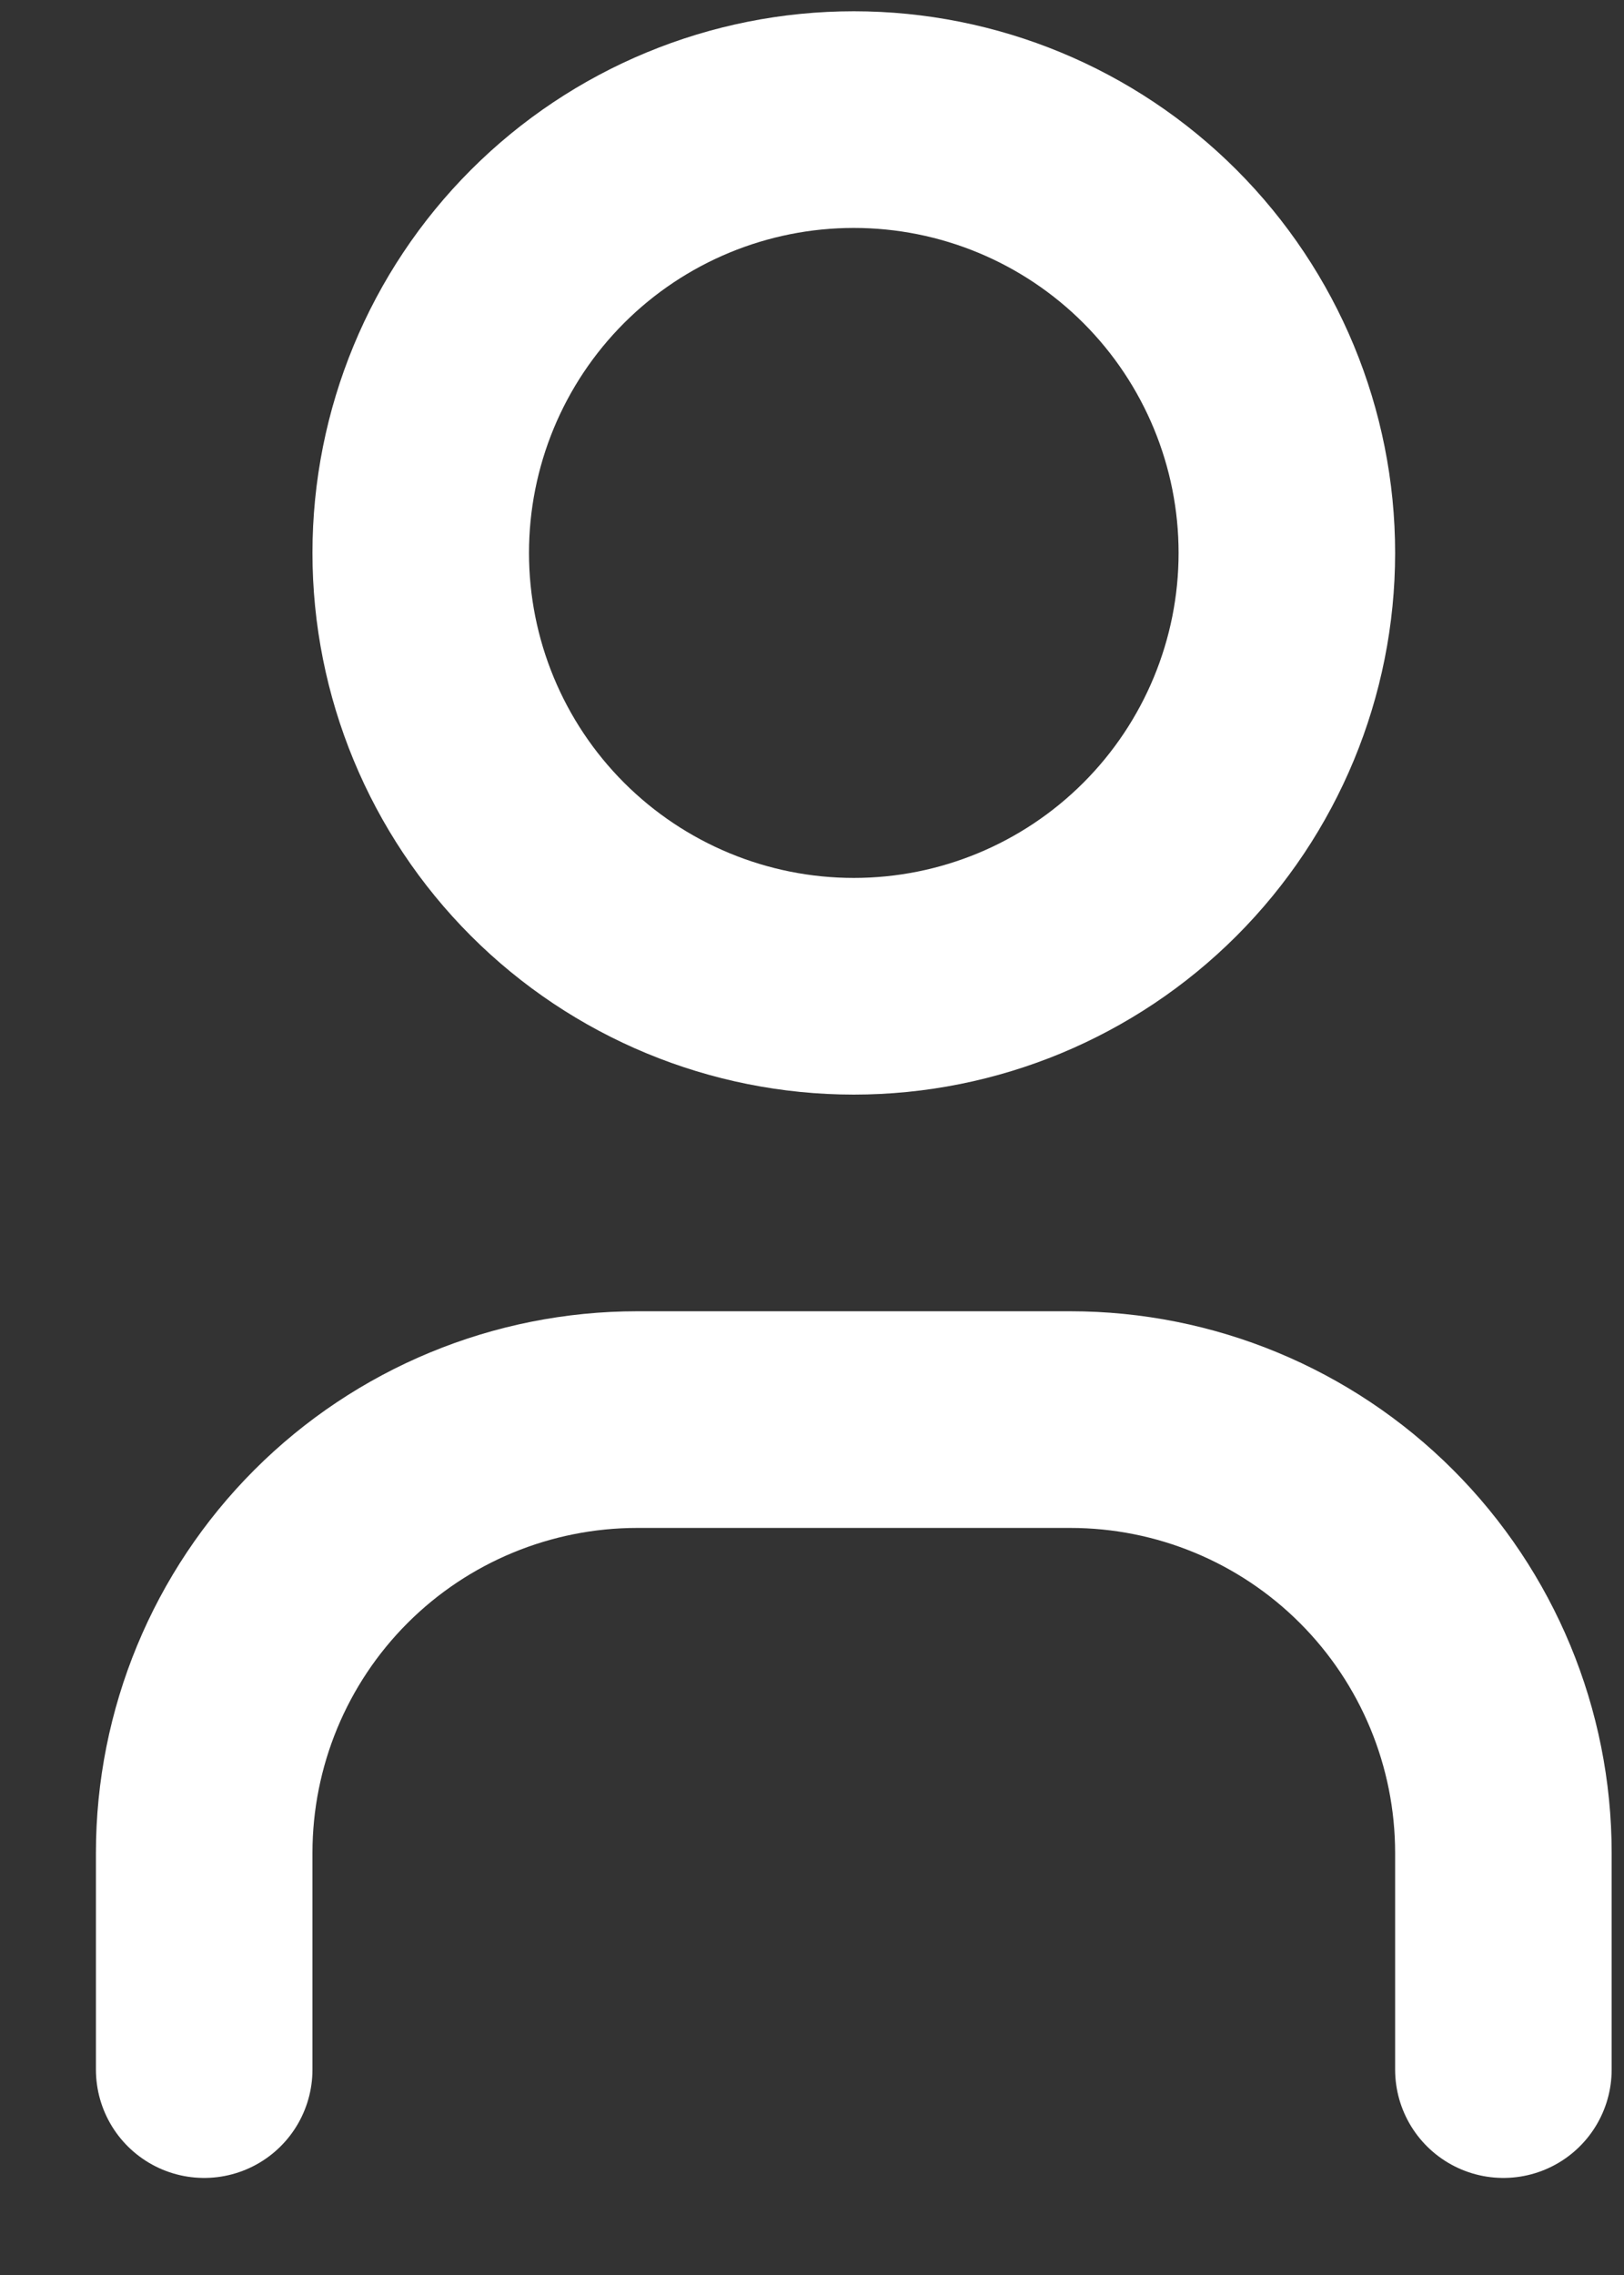 <svg width="15" height="21" viewBox="0 0 15 21" fill="none" xmlns="http://www.w3.org/2000/svg">
<rect x="0" y="0" width="15" height="21" fill="#333333" stroke="none"/>
<path d="M1.886 19.104V17.104C1.886 16.043 2.307 15.025 3.057 14.275C3.807 13.525 4.825 13.104 5.886 13.104H9.886C10.947 13.104 11.964 13.525 12.714 14.275C13.464 15.025 13.886 16.043 13.886 17.104V19.104M3.886 5.104C3.886 6.164 4.307 7.182 5.057 7.932C5.807 8.682 6.825 9.104 7.886 9.104C8.947 9.104 9.964 8.682 10.714 7.932C11.464 7.182 11.886 6.164 11.886 5.104C11.886 4.043 11.464 3.025 10.714 2.275C9.964 1.525 8.947 1.104 7.886 1.104C6.825 1.104 5.807 1.525 5.057 2.275C4.307 3.025 3.886 4.043 3.886 5.104Z" stroke="white" stroke-width="2" stroke-linecap="round" stroke-linejoin="round"/>
</svg>
